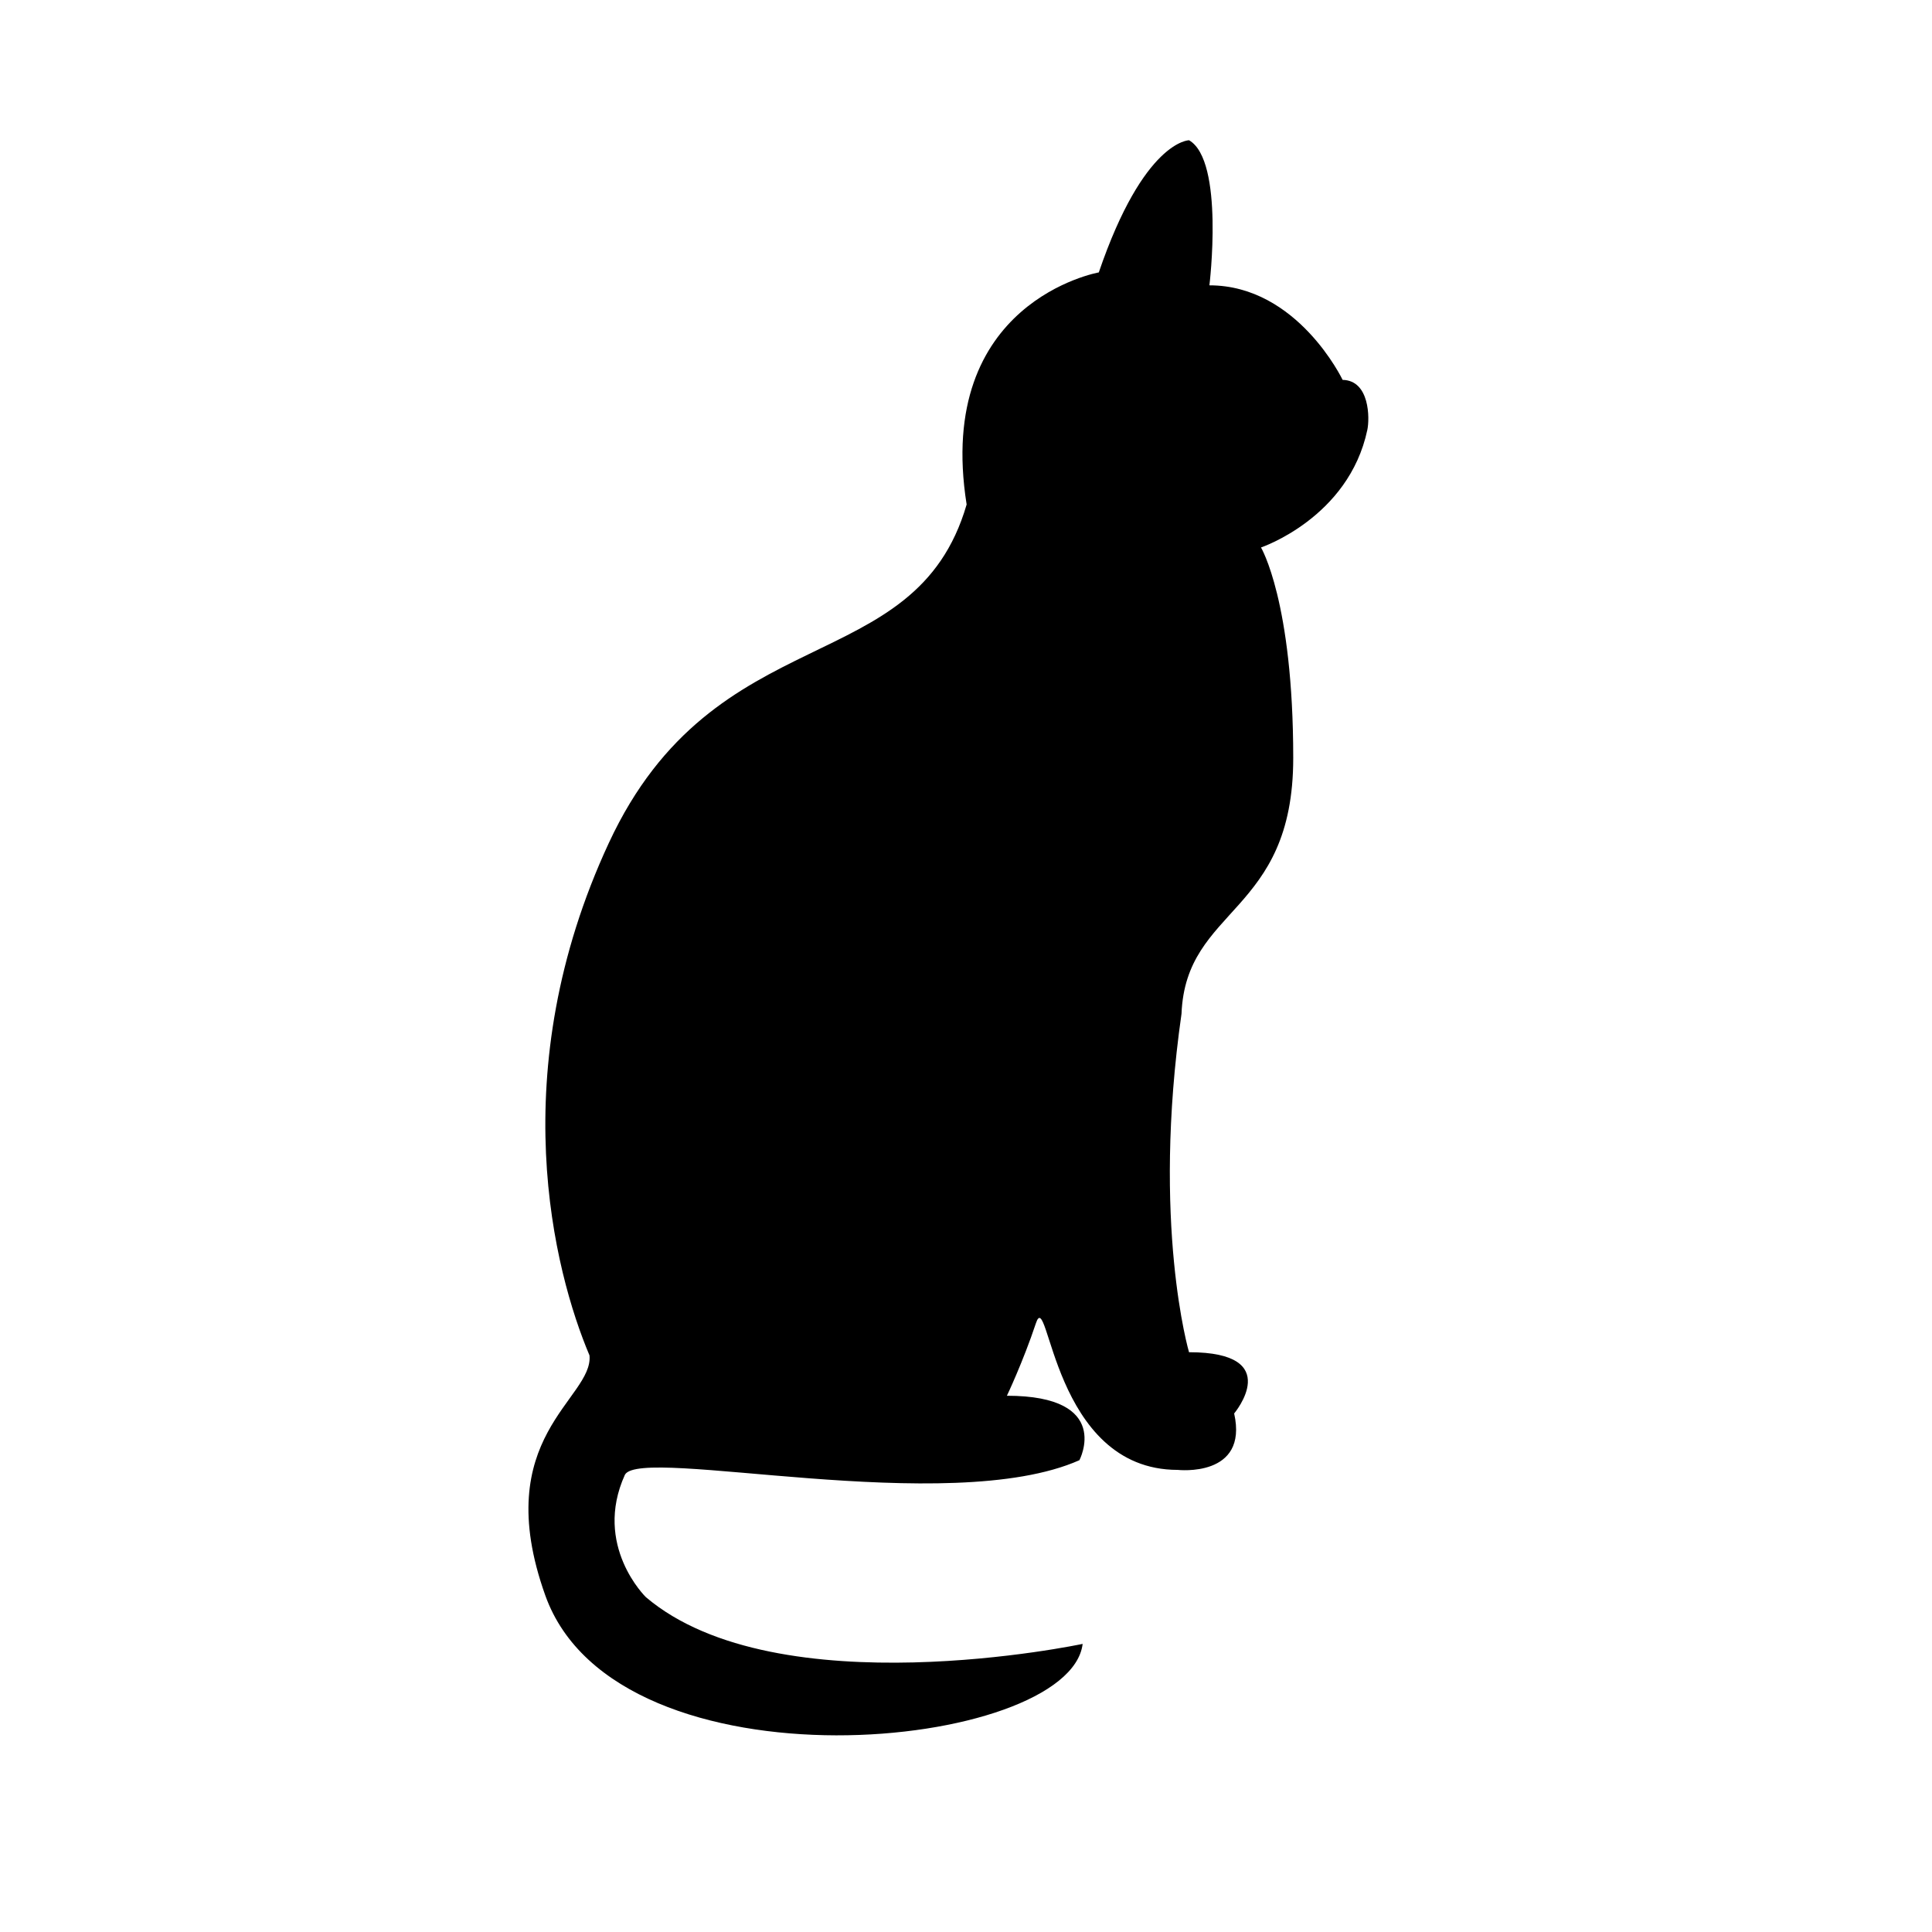 <?xml version="1.0" encoding="iso-8859-1"?>
<!-- Generator: Adobe Illustrator 17.1.0, SVG Export Plug-In . SVG Version: 6.00 Build 0)  -->
<!DOCTYPE svg PUBLIC "-//W3C//DTD SVG 1.1//EN" "http://www.w3.org/Graphics/SVG/1.1/DTD/svg11.dtd">
<svg version="1.1" id="Layer_1" xmlns="http://www.w3.org/2000/svg" xmlns:xlink="http://www.w3.org/1999/xlink" x="0px" y="0px"
	 viewBox="0 0 64 64" style="enable-background:new 0 0 64 64;" xml:space="preserve">
<path d="M39.389,4.646c0,0-1.495,0-2.99,4.378c0,0-5.445,0.961-4.378,7.688c-1.708,5.872-8.328,3.63-11.852,11.211
	s-1.815,14.201-0.641,16.977c0.136,1.442-3.346,2.694-1.463,7.954c2.389,6.673,17.372,5.143,17.799,1.602
	c0,0-10.108,2.153-14.468-1.548c0,0-1.762-1.708-0.694-4.057c0.534-0.961,10.731,1.441,15.055-0.48c0,0,1.121-2.135-2.402-2.135
	c0,0,0.534-1.121,0.961-2.402c0.427-1.281,0.534,4.858,4.698,4.858c0,0,2.349,0.267,1.869-1.869c0,0,1.708-2.029-1.495-2.029
	c0,0-1.246-4.235-0.249-11.211c0.142-3.559,3.701-3.274,3.701-8.471s-1.068-6.976-1.068-6.976s2.905-0.978,3.523-3.897
	c0.079-0.373,0.083-1.637-0.819-1.655c0,0-1.495-3.132-4.413-3.132C40.065,9.45,40.564,5.322,39.389,4.646z"/>
</svg>
